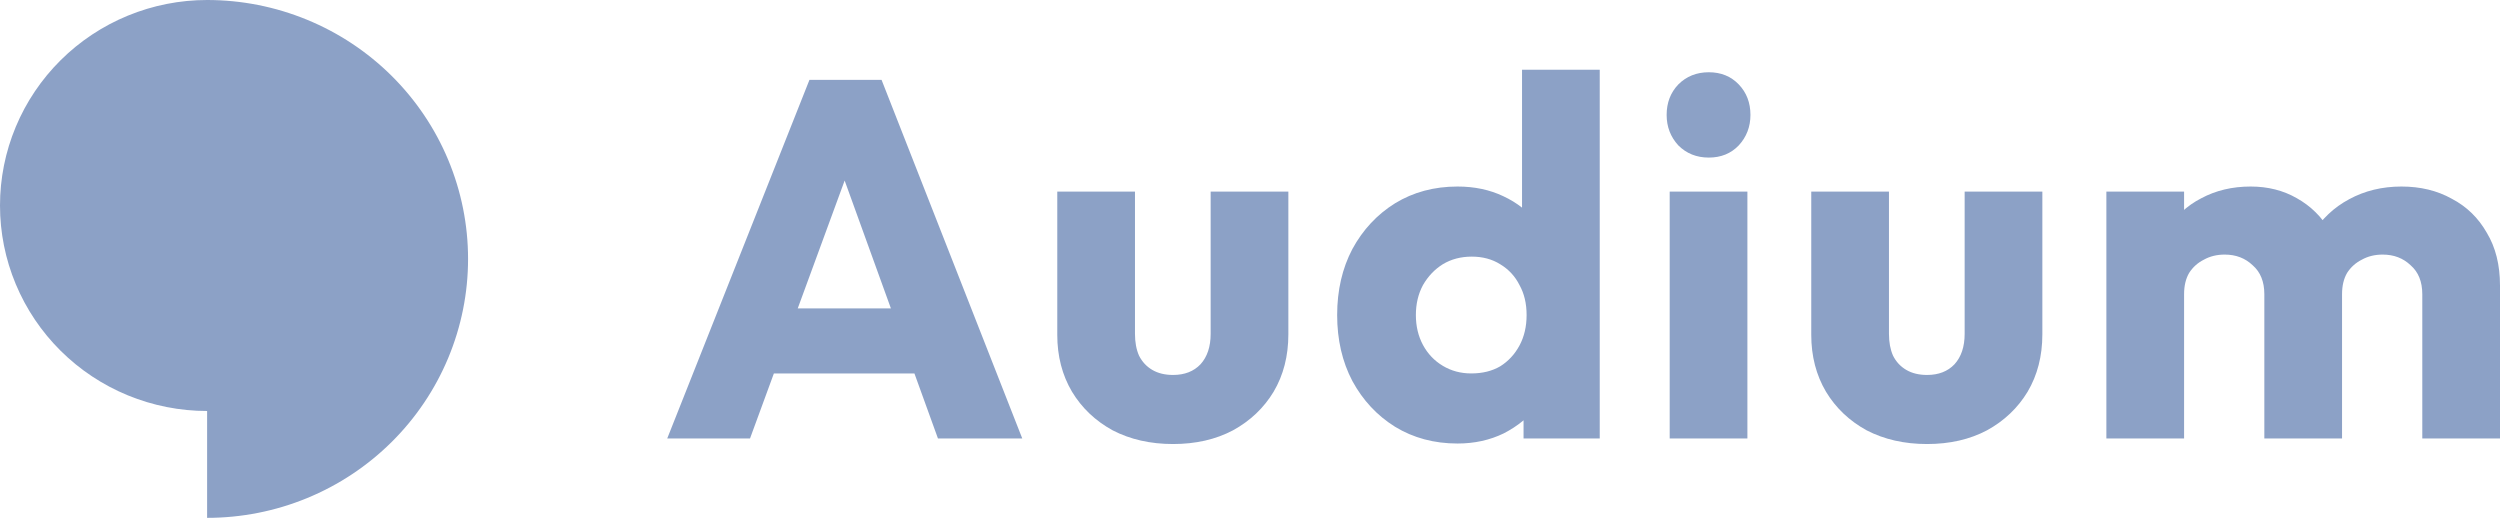 <svg width="276" height="58" viewBox="0 0 276 58" fill="none" xmlns="http://www.w3.org/2000/svg">
<path d="M14.115 43.647C16.889 44.787 19.862 45.374 22.865 45.374V57.171C26.648 57.171 30.394 56.432 33.889 54.995C37.385 53.559 40.561 51.453 43.236 48.799C45.911 46.144 48.033 42.993 49.481 39.525C50.929 36.057 51.674 32.34 51.674 28.586C51.674 24.832 50.929 21.115 49.481 17.646C48.033 14.178 45.911 11.027 43.236 8.372C40.561 5.718 37.385 3.612 33.889 2.176C30.394 0.739 26.648 0 22.865 0C19.862 0 16.889 0.587 14.115 1.727C11.341 2.867 8.82 4.538 6.697 6.645C4.574 8.752 2.89 11.252 1.74 14.005C0.591 16.758 0 19.708 0 22.687C0 25.666 0.591 28.616 1.74 31.369C2.89 34.122 4.574 36.623 6.697 38.729C8.82 40.836 11.341 42.507 14.115 43.647Z" fill="#8CA1C6"/>
<path d="M73.663 48.404L89.363 8.818H97.325L112.857 48.404H103.549L91.662 15.546H94.858L82.803 48.404H73.663ZM82.579 41.227V34.05H104.166V41.227H82.579Z" fill="#8CA1C6"/>
<path d="M129.507 49.021C127.003 49.021 124.778 48.517 122.835 47.507C120.928 46.461 119.433 45.04 118.349 43.246C117.265 41.414 116.723 39.321 116.723 36.966V21.154H125.302V36.854C125.302 37.788 125.451 38.592 125.75 39.265C126.087 39.938 126.573 40.461 127.208 40.835C127.844 41.209 128.61 41.395 129.507 41.395C130.778 41.395 131.787 41.003 132.535 40.218C133.283 39.396 133.656 38.274 133.656 36.854V21.154H142.235V36.91C142.235 39.302 141.693 41.414 140.609 43.246C139.525 45.04 138.03 46.461 136.124 47.507C134.217 48.517 132.012 49.021 129.507 49.021Z" fill="#8CA1C6"/>
<path d="M160.911 48.965C158.332 48.965 156.033 48.348 154.014 47.115C152.033 45.881 150.463 44.199 149.304 42.068C148.183 39.938 147.622 37.508 147.622 34.779C147.622 32.05 148.183 29.62 149.304 27.49C150.463 25.359 152.033 23.677 154.014 22.443C156.033 21.21 158.332 20.593 160.911 20.593C162.78 20.593 164.462 20.948 165.957 21.658C167.49 22.368 168.742 23.359 169.714 24.63C170.723 25.864 171.284 27.284 171.396 28.891V40.386C171.284 41.994 170.742 43.451 169.77 44.76C168.798 46.031 167.546 47.059 166.013 47.844C164.481 48.591 162.78 48.965 160.911 48.965ZM162.425 41.227C163.658 41.227 164.724 40.966 165.621 40.442C166.518 39.882 167.228 39.115 167.752 38.143C168.275 37.171 168.537 36.05 168.537 34.779C168.537 33.508 168.275 32.405 167.752 31.471C167.266 30.499 166.555 29.733 165.621 29.172C164.724 28.611 163.677 28.331 162.481 28.331C161.285 28.331 160.219 28.611 159.285 29.172C158.388 29.733 157.659 30.499 157.098 31.471C156.575 32.443 156.313 33.545 156.313 34.779C156.313 36.013 156.575 37.115 157.098 38.087C157.621 39.059 158.35 39.825 159.285 40.386C160.219 40.947 161.266 41.227 162.425 41.227ZM176.611 48.404H168.2V41.059L169.49 34.443L168.032 27.826V7.696H176.611V48.404Z" fill="#8CA1C6"/>
<path d="M184.334 48.404V21.154H192.913V48.404H184.334ZM188.651 17.397C187.305 17.397 186.184 16.948 185.287 16.051C184.427 15.117 183.997 13.995 183.997 12.687C183.997 11.341 184.427 10.22 185.287 9.322C186.184 8.425 187.305 7.977 188.651 7.977C189.997 7.977 191.1 8.425 191.959 9.322C192.819 10.22 193.249 11.341 193.249 12.687C193.249 13.995 192.819 15.117 191.959 16.051C191.1 16.948 189.997 17.397 188.651 17.397Z" fill="#8CA1C6"/>
<path d="M212.748 49.021C210.243 49.021 208.019 48.517 206.075 47.507C204.169 46.461 202.673 45.04 201.589 43.246C200.505 41.414 199.963 39.321 199.963 36.966V21.154H208.542V36.854C208.542 37.788 208.692 38.592 208.991 39.265C209.327 39.938 209.813 40.461 210.449 40.835C211.084 41.209 211.85 41.395 212.748 41.395C214.018 41.395 215.028 41.003 215.775 40.218C216.523 39.396 216.897 38.274 216.897 36.854V21.154H225.476V36.91C225.476 39.302 224.934 41.414 223.85 43.246C222.766 45.04 221.27 46.461 219.364 47.507C217.458 48.517 215.252 49.021 212.748 49.021Z" fill="#8CA1C6"/>
<path d="M232.544 48.404V21.154H241.123V48.404H232.544ZM249.983 48.404V32.48C249.983 31.097 249.553 30.032 248.693 29.284C247.871 28.499 246.843 28.106 245.609 28.106C244.749 28.106 243.983 28.293 243.31 28.667C242.637 29.004 242.095 29.489 241.684 30.125C241.31 30.761 241.123 31.546 241.123 32.48L237.815 31.022C237.815 28.854 238.282 27.004 239.217 25.471C240.151 23.901 241.422 22.705 243.03 21.883C244.637 21.023 246.45 20.593 248.469 20.593C250.375 20.593 252.076 21.023 253.571 21.883C255.104 22.742 256.319 23.938 257.216 25.471C258.113 27.004 258.562 28.835 258.562 30.966V48.404H249.983ZM267.421 48.404V32.48C267.421 31.097 266.991 30.032 266.131 29.284C265.309 28.499 264.281 28.106 263.047 28.106C262.188 28.106 261.421 28.293 260.749 28.667C260.076 29.004 259.534 29.489 259.122 30.125C258.749 30.761 258.562 31.546 258.562 32.48L253.627 31.807C253.702 29.489 254.244 27.508 255.253 25.864C256.3 24.181 257.665 22.892 259.347 21.995C261.066 21.06 262.991 20.593 265.122 20.593C267.215 20.593 269.066 21.041 270.673 21.939C272.318 22.798 273.608 24.051 274.542 25.695C275.514 27.303 276 29.247 276 31.527V48.404H267.421Z" fill="#8CA1C6"/>
</svg>
